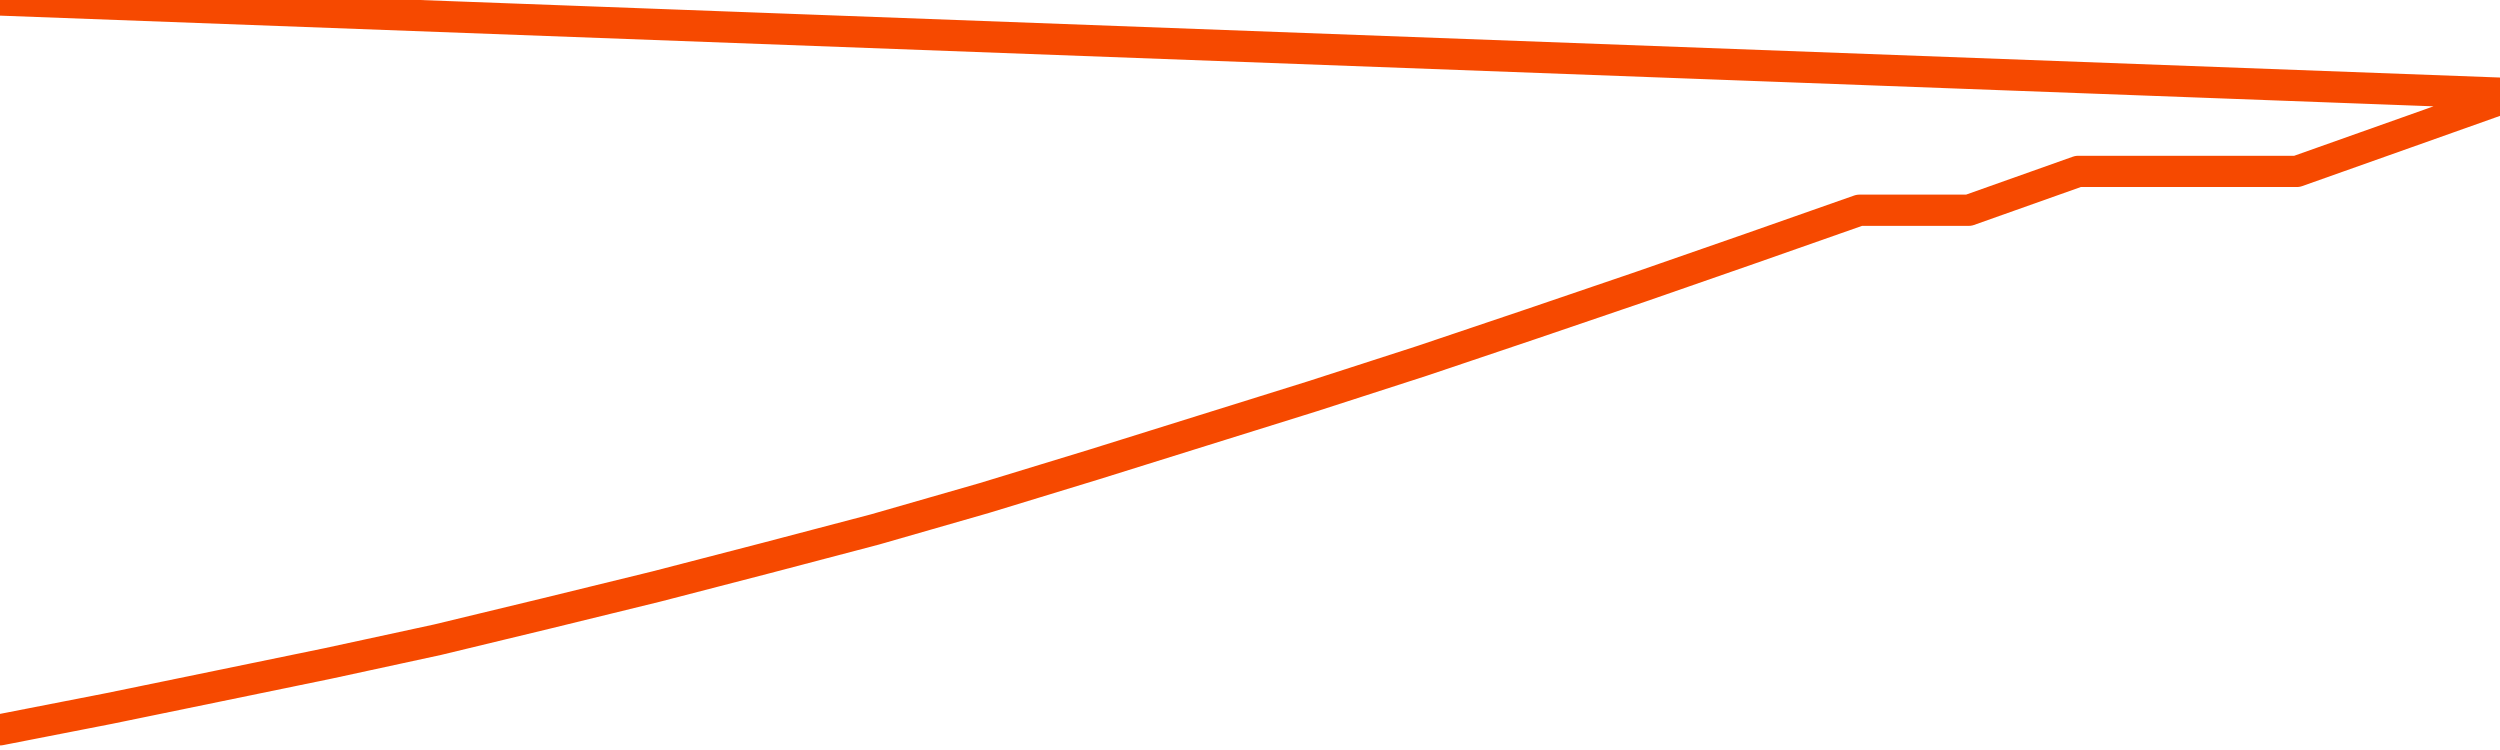       <svg
        version="1.1"
        xmlns="http://www.w3.org/2000/svg"
        width="80"
        height="24"
        viewBox="0 0 80 24">
        <path
          fill="url(#gradient)"
          fill-opacity="0.56"
          stroke="none"
          d="M 0,26 0.0,23.354 3.5,22.67 7.0,21.95 10.5,21.229 14.0,20.471 17.5,19.626 21.0,18.769 24.5,17.862 28.0,16.942 31.5,15.936 35.0,14.867 38.5,13.773 42.0,12.68 45.5,11.549 49.0,10.369 52.5,9.176 56.0,7.958 59.5,6.728 63.0,6.728 66.5,5.485 70.0,5.485 73.5,5.485 77.0,4.243 80.5,3.0 82,26 Z"
        />
        <path
          fill="none"
          stroke="#F64900"
          stroke-width="1"
          stroke-linejoin="round"
          stroke-linecap="round"
          d="M 0.0,23.354 3.5,22.67 7.0,21.95 10.5,21.229 14.0,20.471 17.5,19.626 21.0,18.769 24.5,17.862 28.0,16.942 31.5,15.936 35.0,14.867 38.5,13.773 42.0,12.68 45.5,11.549 49.0,10.369 52.5,9.176 56.0,7.958 59.5,6.728 63.0,6.728 66.5,5.485 70.0,5.485 73.5,5.485 77.0,4.243 80.5,3.0.join(' ') }"
        />
      </svg>
